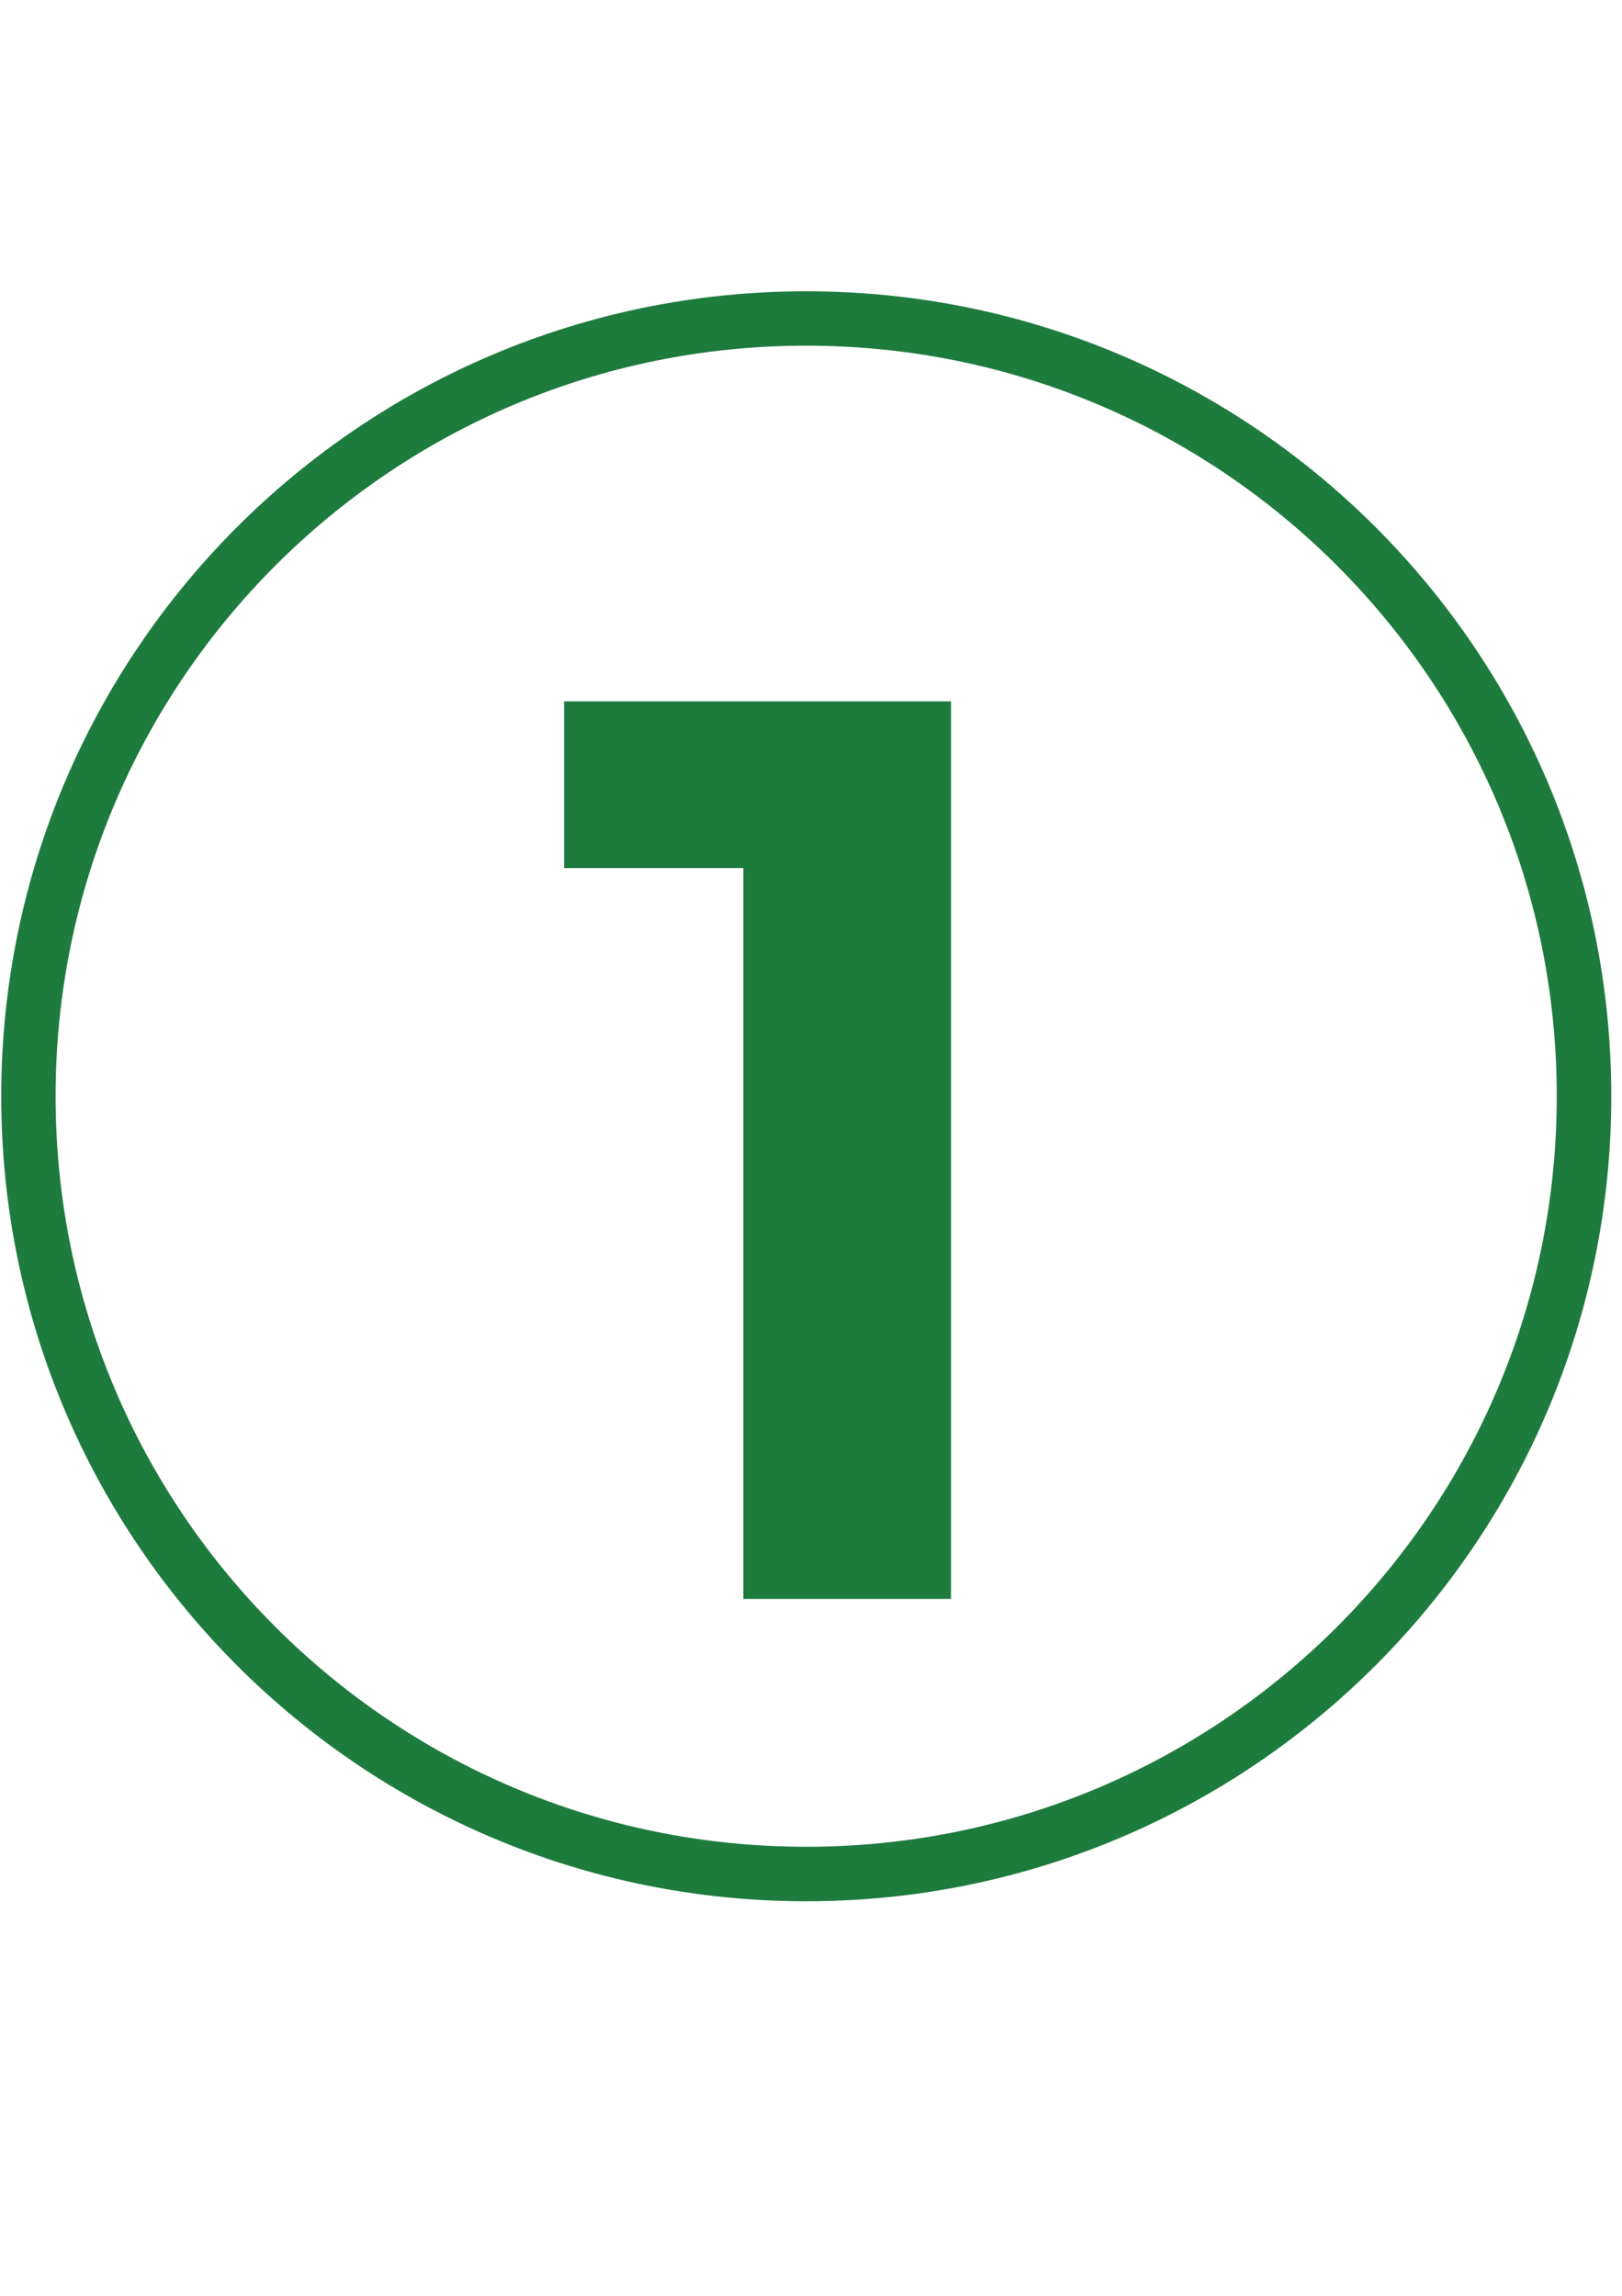 <svg xmlns="http://www.w3.org/2000/svg" xmlns:xlink="http://www.w3.org/1999/xlink" width="89" zoomAndPan="magnify" viewBox="0 0 66.75 94.5" height="126" preserveAspectRatio="xMidYMid meet" version="1.0"><defs><g/><clipPath id="6e2c574baf"><path d="M 0.051 11.988 L 66.309 11.988 L 66.309 78.246 L 0.051 78.246 Z M 0.051 11.988 " clip-rule="nonzero"/></clipPath><clipPath id="b39ce5171e"><path d="M 33.18 11.988 C 14.883 11.988 0.051 26.82 0.051 45.117 C 0.051 63.414 14.883 78.246 33.18 78.246 C 51.477 78.246 66.309 63.414 66.309 45.117 C 66.309 26.82 51.477 11.988 33.18 11.988 Z M 33.18 11.988 " clip-rule="nonzero"/></clipPath></defs><g clip-path="url(#6e2c574baf)"><g clip-path="url(#b39ce5171e)"><path stroke-linecap="butt" transform="matrix(0.746, 0, 0, 0.746, 0.051, 11.987)" fill="none" stroke-linejoin="miter" d="M 44.405 0.002 C 19.88 0.002 -0.001 19.883 -0.001 44.408 C -0.001 68.933 19.88 88.813 44.405 88.813 C 68.93 88.813 88.81 68.933 88.81 44.408 C 88.81 19.883 68.93 0.002 44.405 0.002 Z M 44.405 0.002 " stroke="#1e7b3e" stroke-width="6" stroke-opacity="1" stroke-miterlimit="4"/></g></g><g fill="#1e7b3e" fill-opacity="1"><g transform="translate(22.839, 65.803)"><g><path d="M 16.297 -36.938 L 16.297 0 L 7.75 0 L 7.75 -30.078 L 0.375 -30.078 L 0.375 -36.938 Z M 16.297 -36.938 "/></g></g></g></svg>